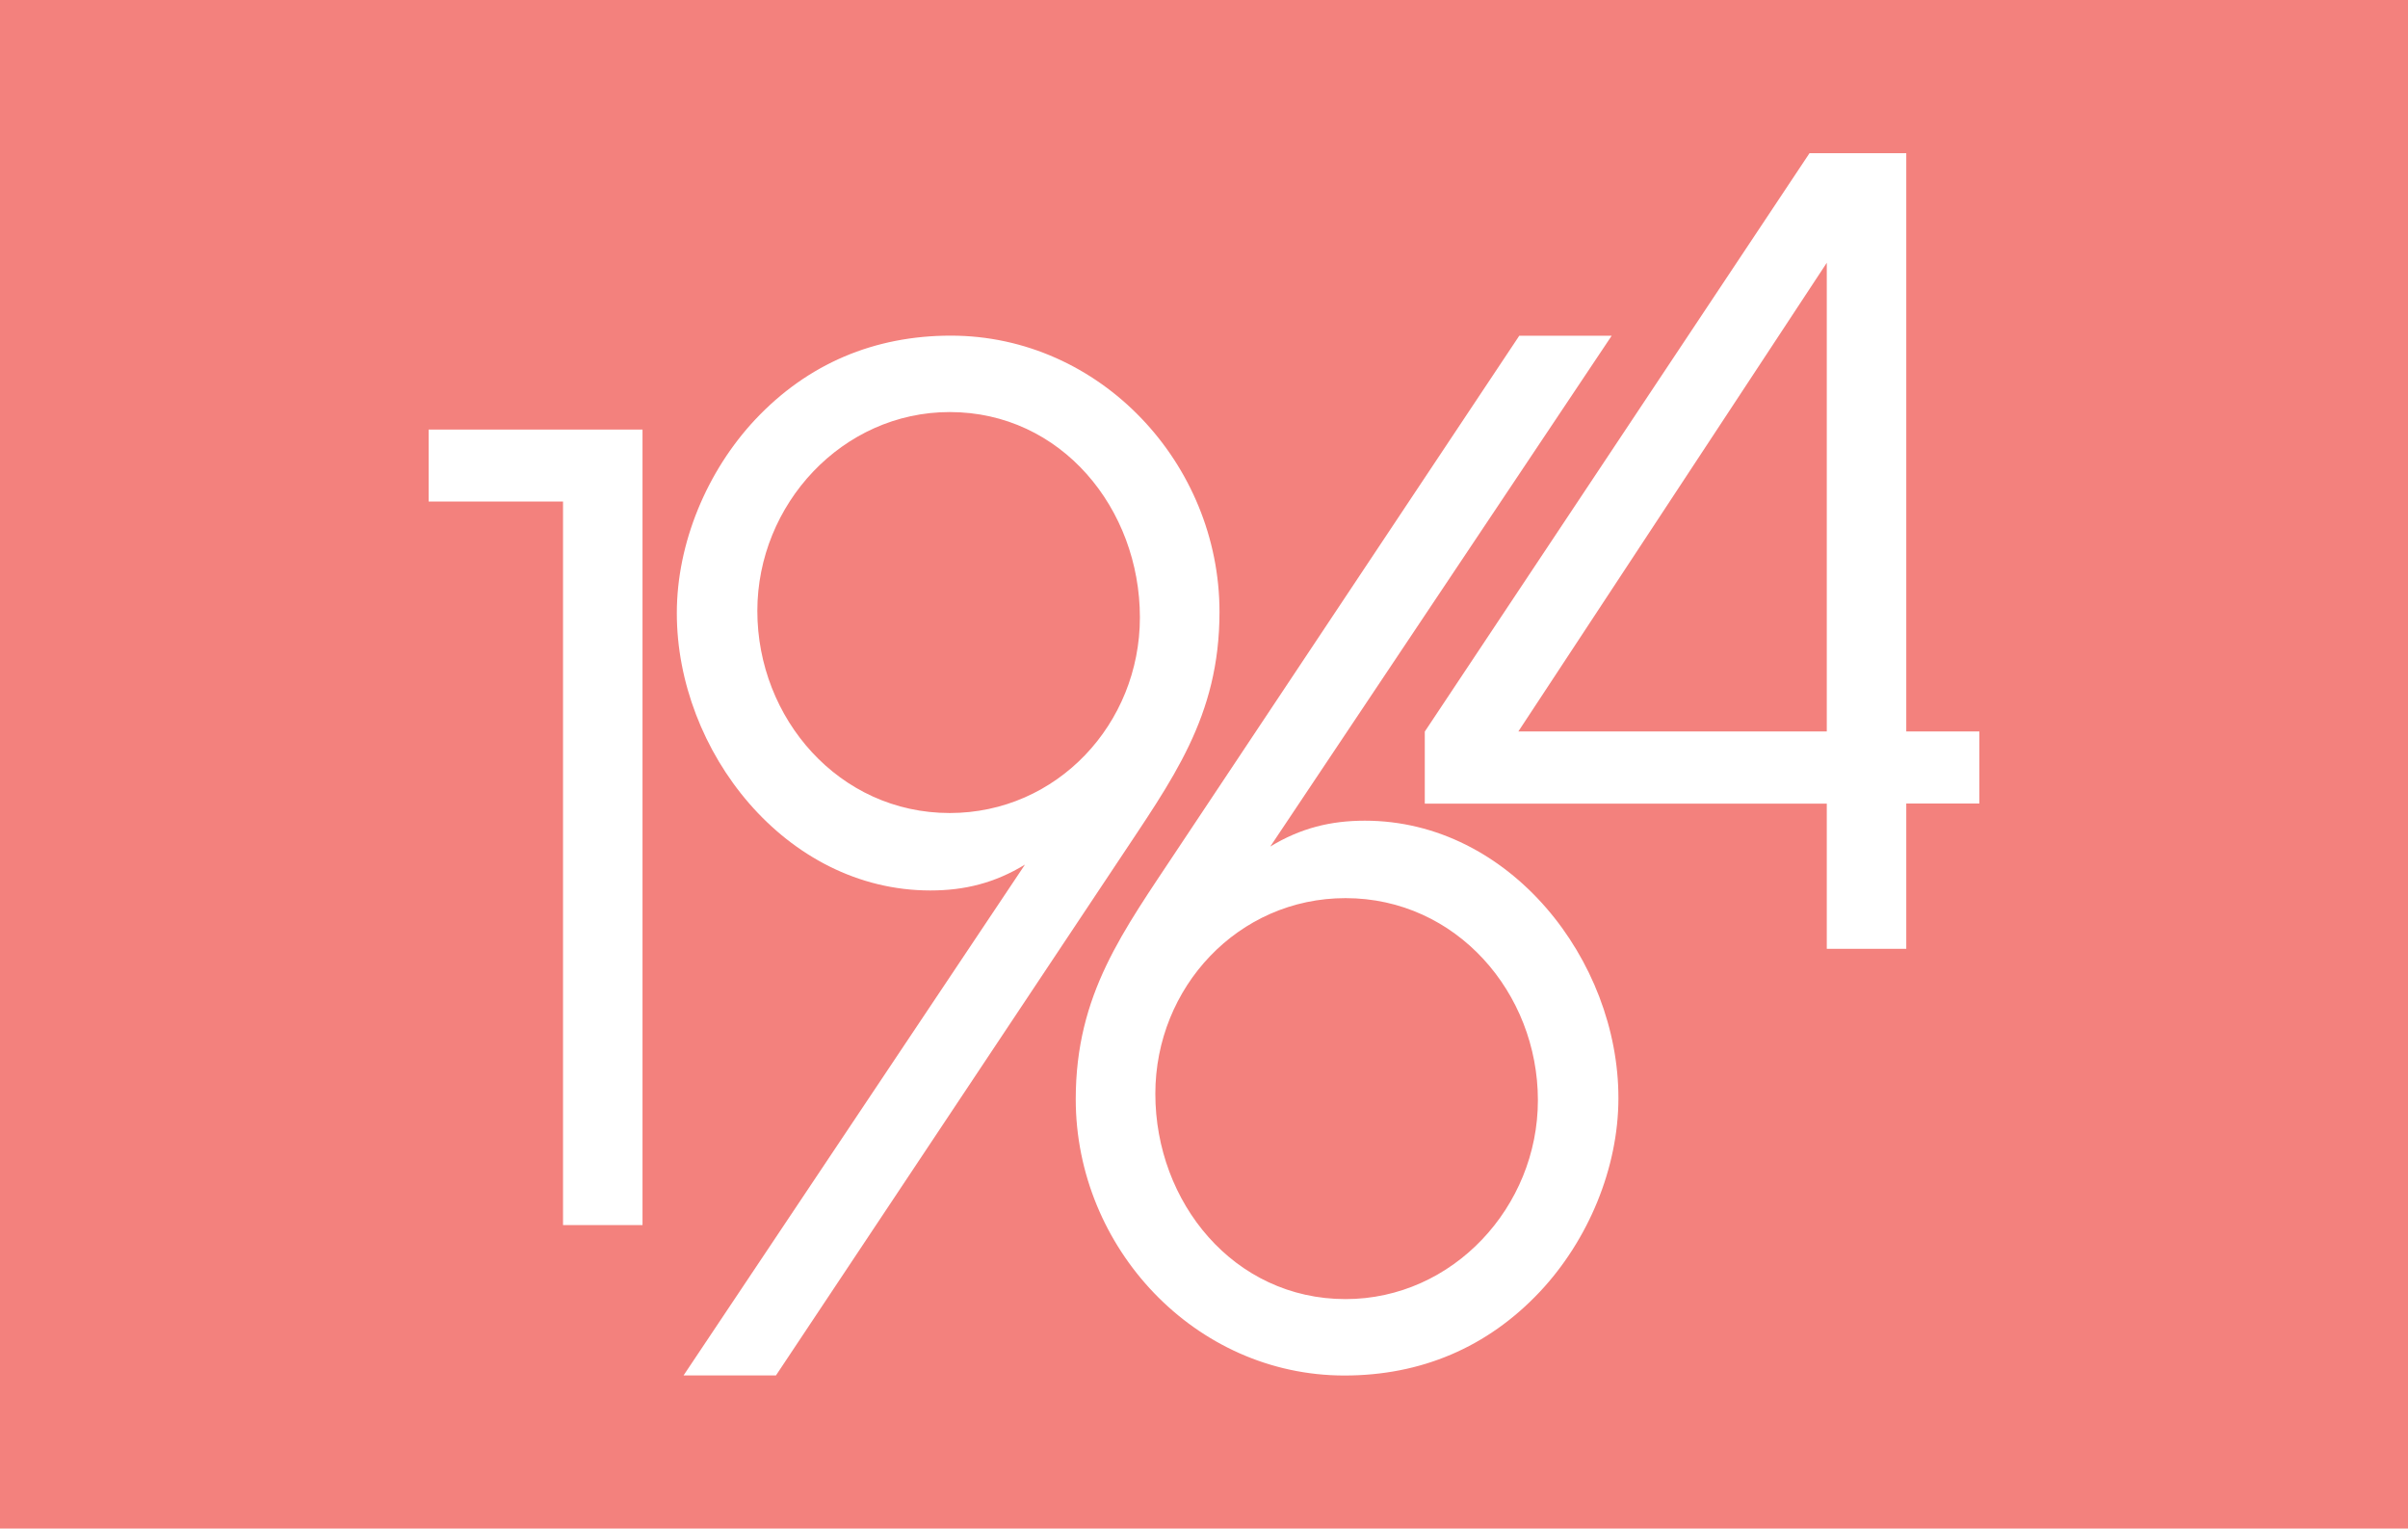 <?xml version="1.0" encoding="utf-8"?>
<!-- Generator: Adobe Illustrator 22.1.0, SVG Export Plug-In . SVG Version: 6.00 Build 0)  -->
<svg version="1.1" id="Layer_1" xmlns="http://www.w3.org/2000/svg" xmlns:xlink="http://www.w3.org/1999/xlink" x="0px" y="0px"
	 viewBox="0 0 2105.5 1336.2" style="enable-background:new 0 0 2105.5 1336.2;" xml:space="preserve">
<style type="text/css">
	.st0{fill:#F3817D;}
	.st1{fill:#FFFFFF;}
</style>
<rect class="st0" width="2105.5" height="1336.2"/>
<g>
	<path class="st1" d="M1597.3,229.7v409.7h-269.7L1597.3,229.7z M1582.2,133.9l-336.4,505.6v63h351.5v126.9h69.5V702.4h63.9v-63
		h-63.9V133.9H1582.2z"/>
	<polygon class="st1" points="374.8,375.5 374.8,438.4 492.3,438.4 492.3,1070.9 561.8,1070.9 561.8,375.5 	"/>
	<g>
		<path class="st1" d="M1176.5,1135.6c-97.7,0-166.3-84.6-166.3-179.5c0-93,72.4-171,166.3-171c96.8,0,168.2,82.7,168.2,176.7
			C1344.7,1054.8,1270.5,1135.6,1176.5,1135.6 M1193.4,717.4c-30.1,0-56.4,6.6-82.7,22.6l298.5-446.5h-80.8l-298.5,448.4
			c-47.9,72.4-89.3,126.9-89.3,219c0,129.7,104.3,241.5,234.9,241.5c66.7,0,125-24.4,171-73.3c42.3-45.1,68.6-108.1,68.6-169.2
			C1415.2,839.6,1320.3,717.4,1193.4,717.4"/>
		<path class="st1" d="M830.4,360.2c97.7,0,166.3,84.6,166.3,179.5c0,93-72.4,171-166.3,171c-96.8,0-168.2-82.7-168.2-176.7
			C662.2,441,736.4,360.2,830.4,360.2 M813.5,778.4c30.1,0,56.4-6.6,82.7-22.6l-298.5,446.5h80.8L977,753.9
			c47.9-72.4,89.3-126.9,89.3-219c0-129.7-104.3-241.5-234.9-241.5c-66.7,0-125,24.4-171,73.3c-42.3,45.1-68.6,108.1-68.6,169.2
			C591.7,656.2,686.6,778.4,813.5,778.4"/>
	</g>
</g>
</svg>
